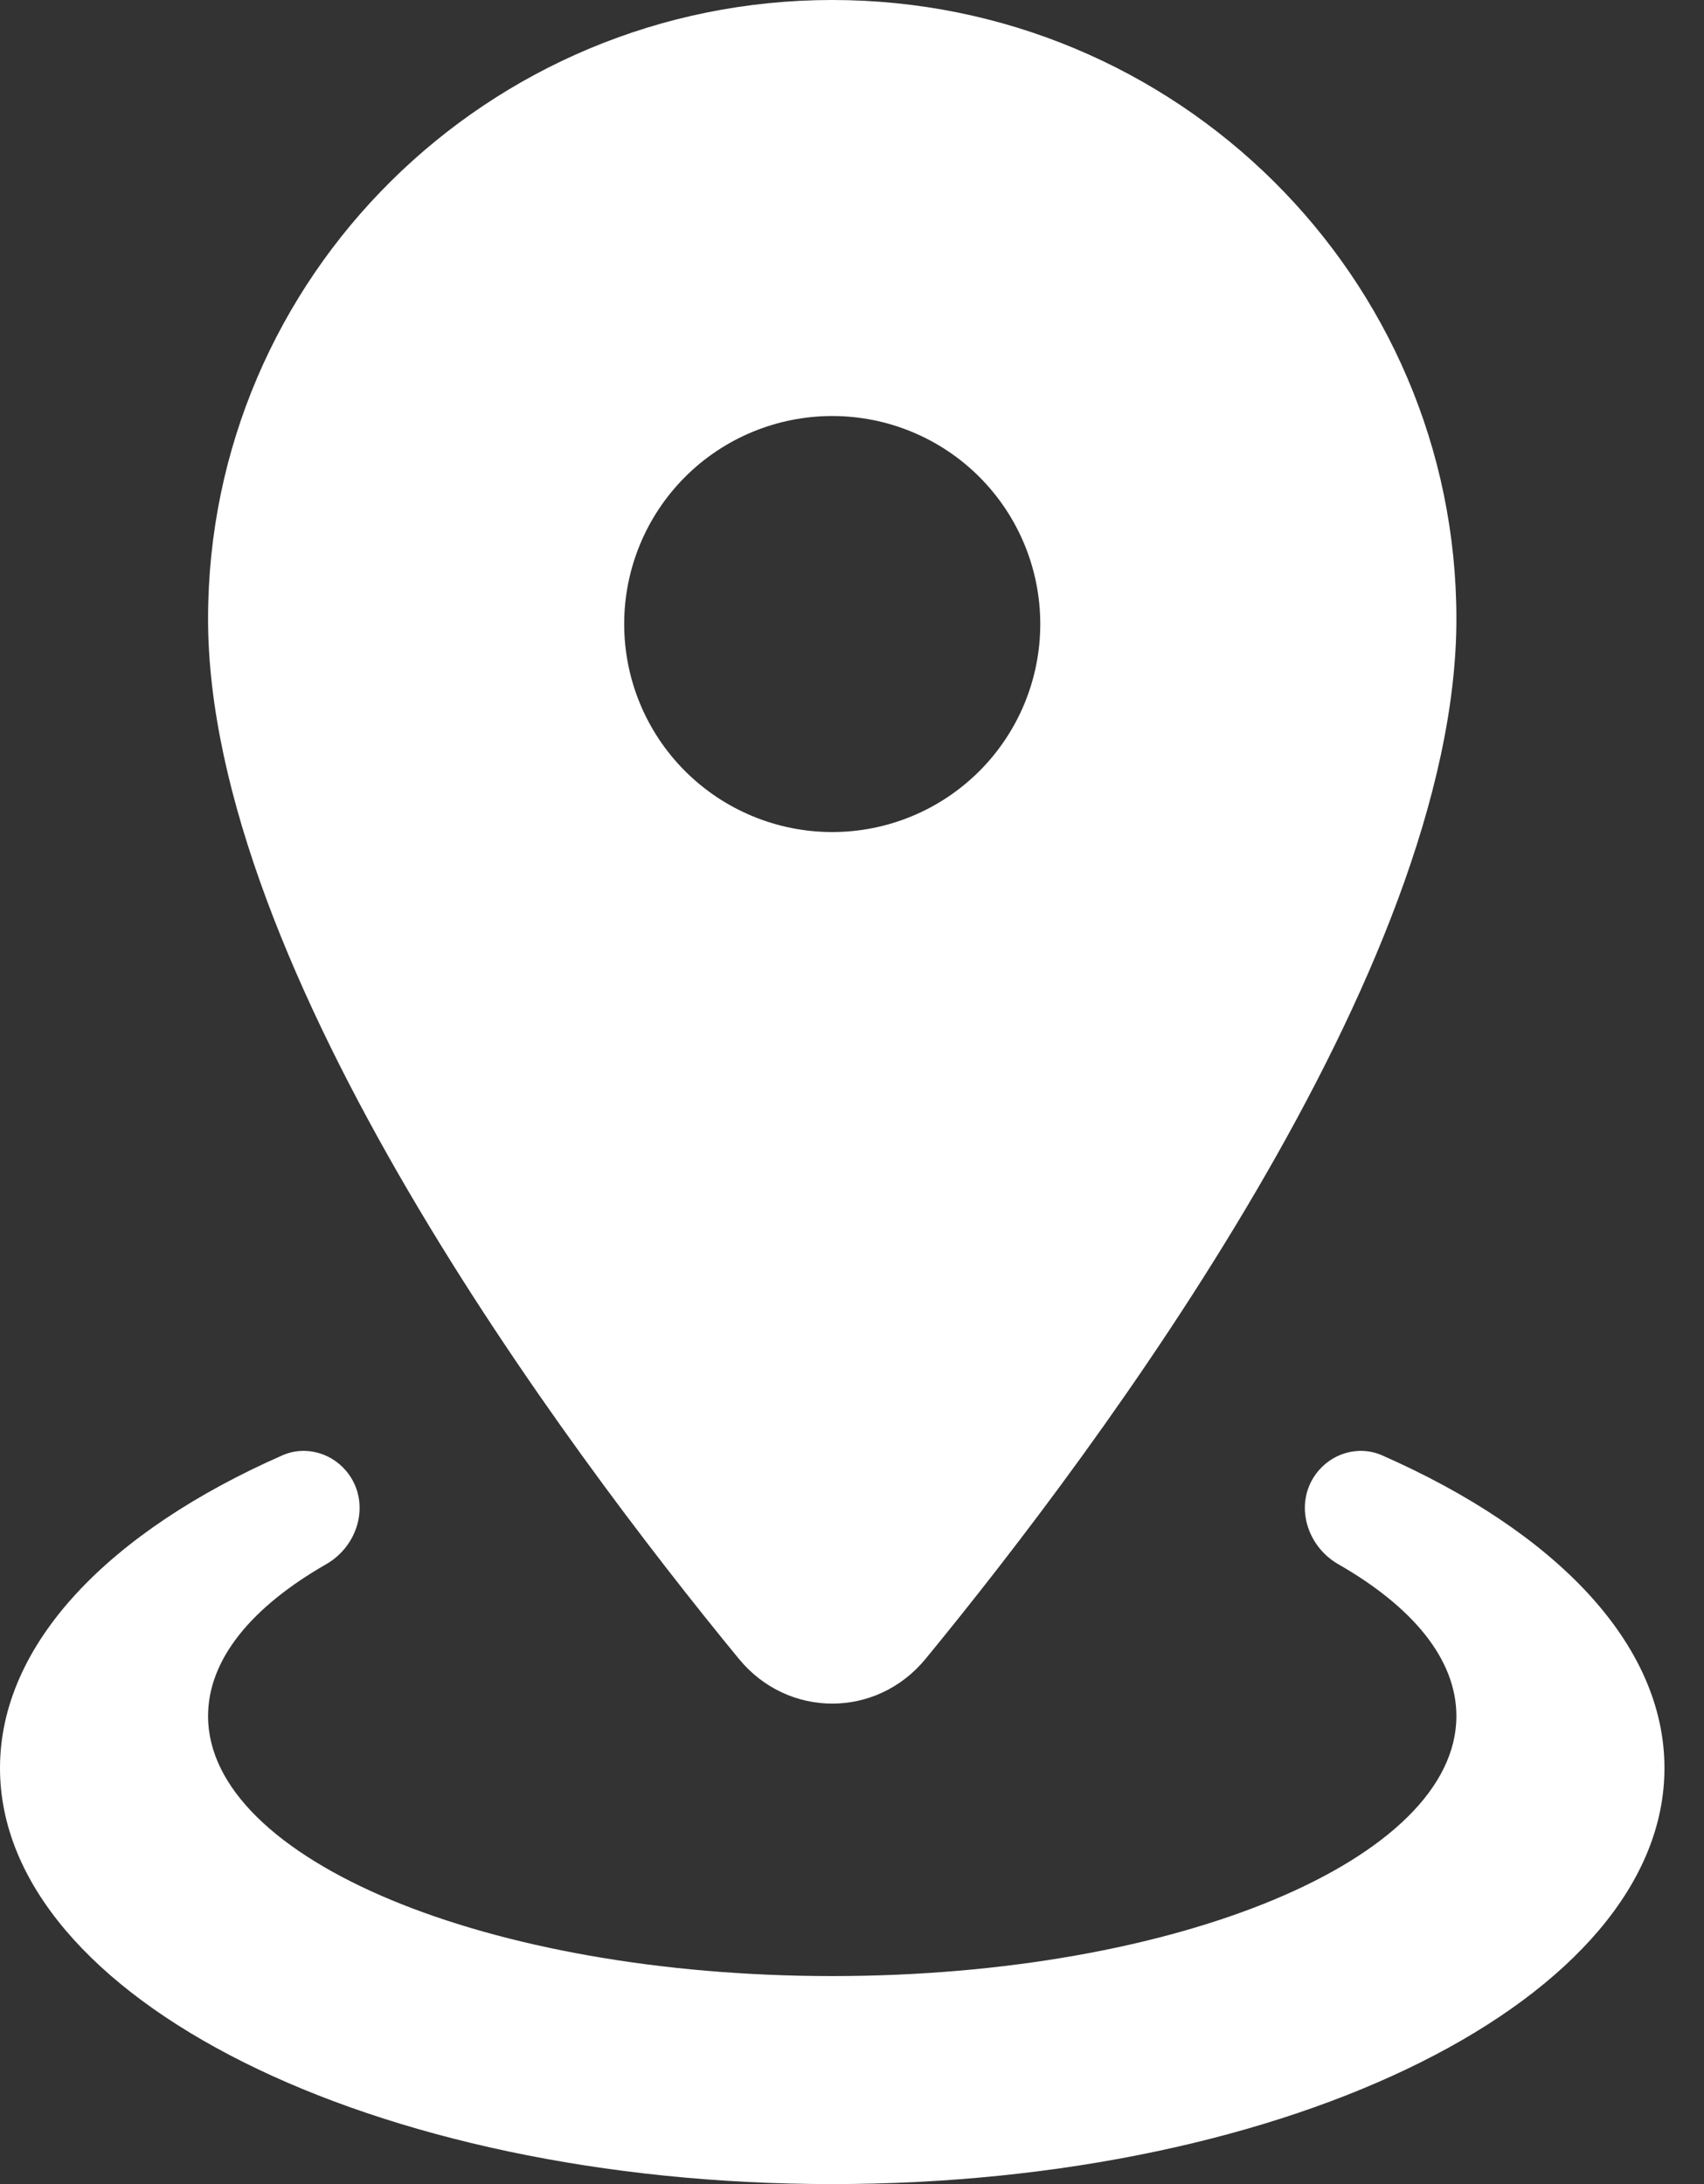 <?xml version="1.0" encoding="UTF-8"?> <svg xmlns="http://www.w3.org/2000/svg" width="39" height="50" viewBox="0 0 39 50" fill="none"><rect x="0" y="0" width="39" height="50" fill="#333333" stroke="none"/> <path d="M19.048 0C26.929 0 33.333 6.333 33.333 14.167C33.333 22.195 25.168 33.122 21.184 37.976C20.062 39.342 18.033 39.342 16.911 37.976C12.927 33.122 4.762 22.195 4.762 14.167C4.762 6.333 11.167 0 19.048 0ZM19.048 9.524C17.785 9.524 16.573 10.025 15.68 10.918C14.787 11.812 14.286 13.023 14.286 14.286C14.286 15.549 14.787 16.76 15.68 17.653C16.573 18.546 17.785 19.048 19.048 19.048C20.311 19.048 21.522 18.546 22.415 17.653C23.308 16.76 23.809 15.549 23.809 14.286C23.809 13.023 23.308 11.812 22.415 10.918C21.522 10.025 20.311 9.524 19.048 9.524ZM38.095 40.476C38.095 45.738 29.571 50 19.048 50C8.524 50 0 45.738 0 40.476C0 37.625 2.503 35.062 6.46 33.318C7.009 33.076 7.647 33.273 7.992 33.764C8.473 34.447 8.191 35.393 7.466 35.809C5.766 36.783 4.762 37.982 4.762 39.286C4.762 42.571 11.167 45.238 19.048 45.238C26.929 45.238 33.333 42.571 33.333 39.286C33.333 37.982 32.329 36.783 30.629 35.809C29.905 35.393 29.622 34.447 30.103 33.764C30.448 33.273 31.086 33.076 31.635 33.318C35.593 35.062 38.095 37.625 38.095 40.476Z" fill="white"></path> </svg> 